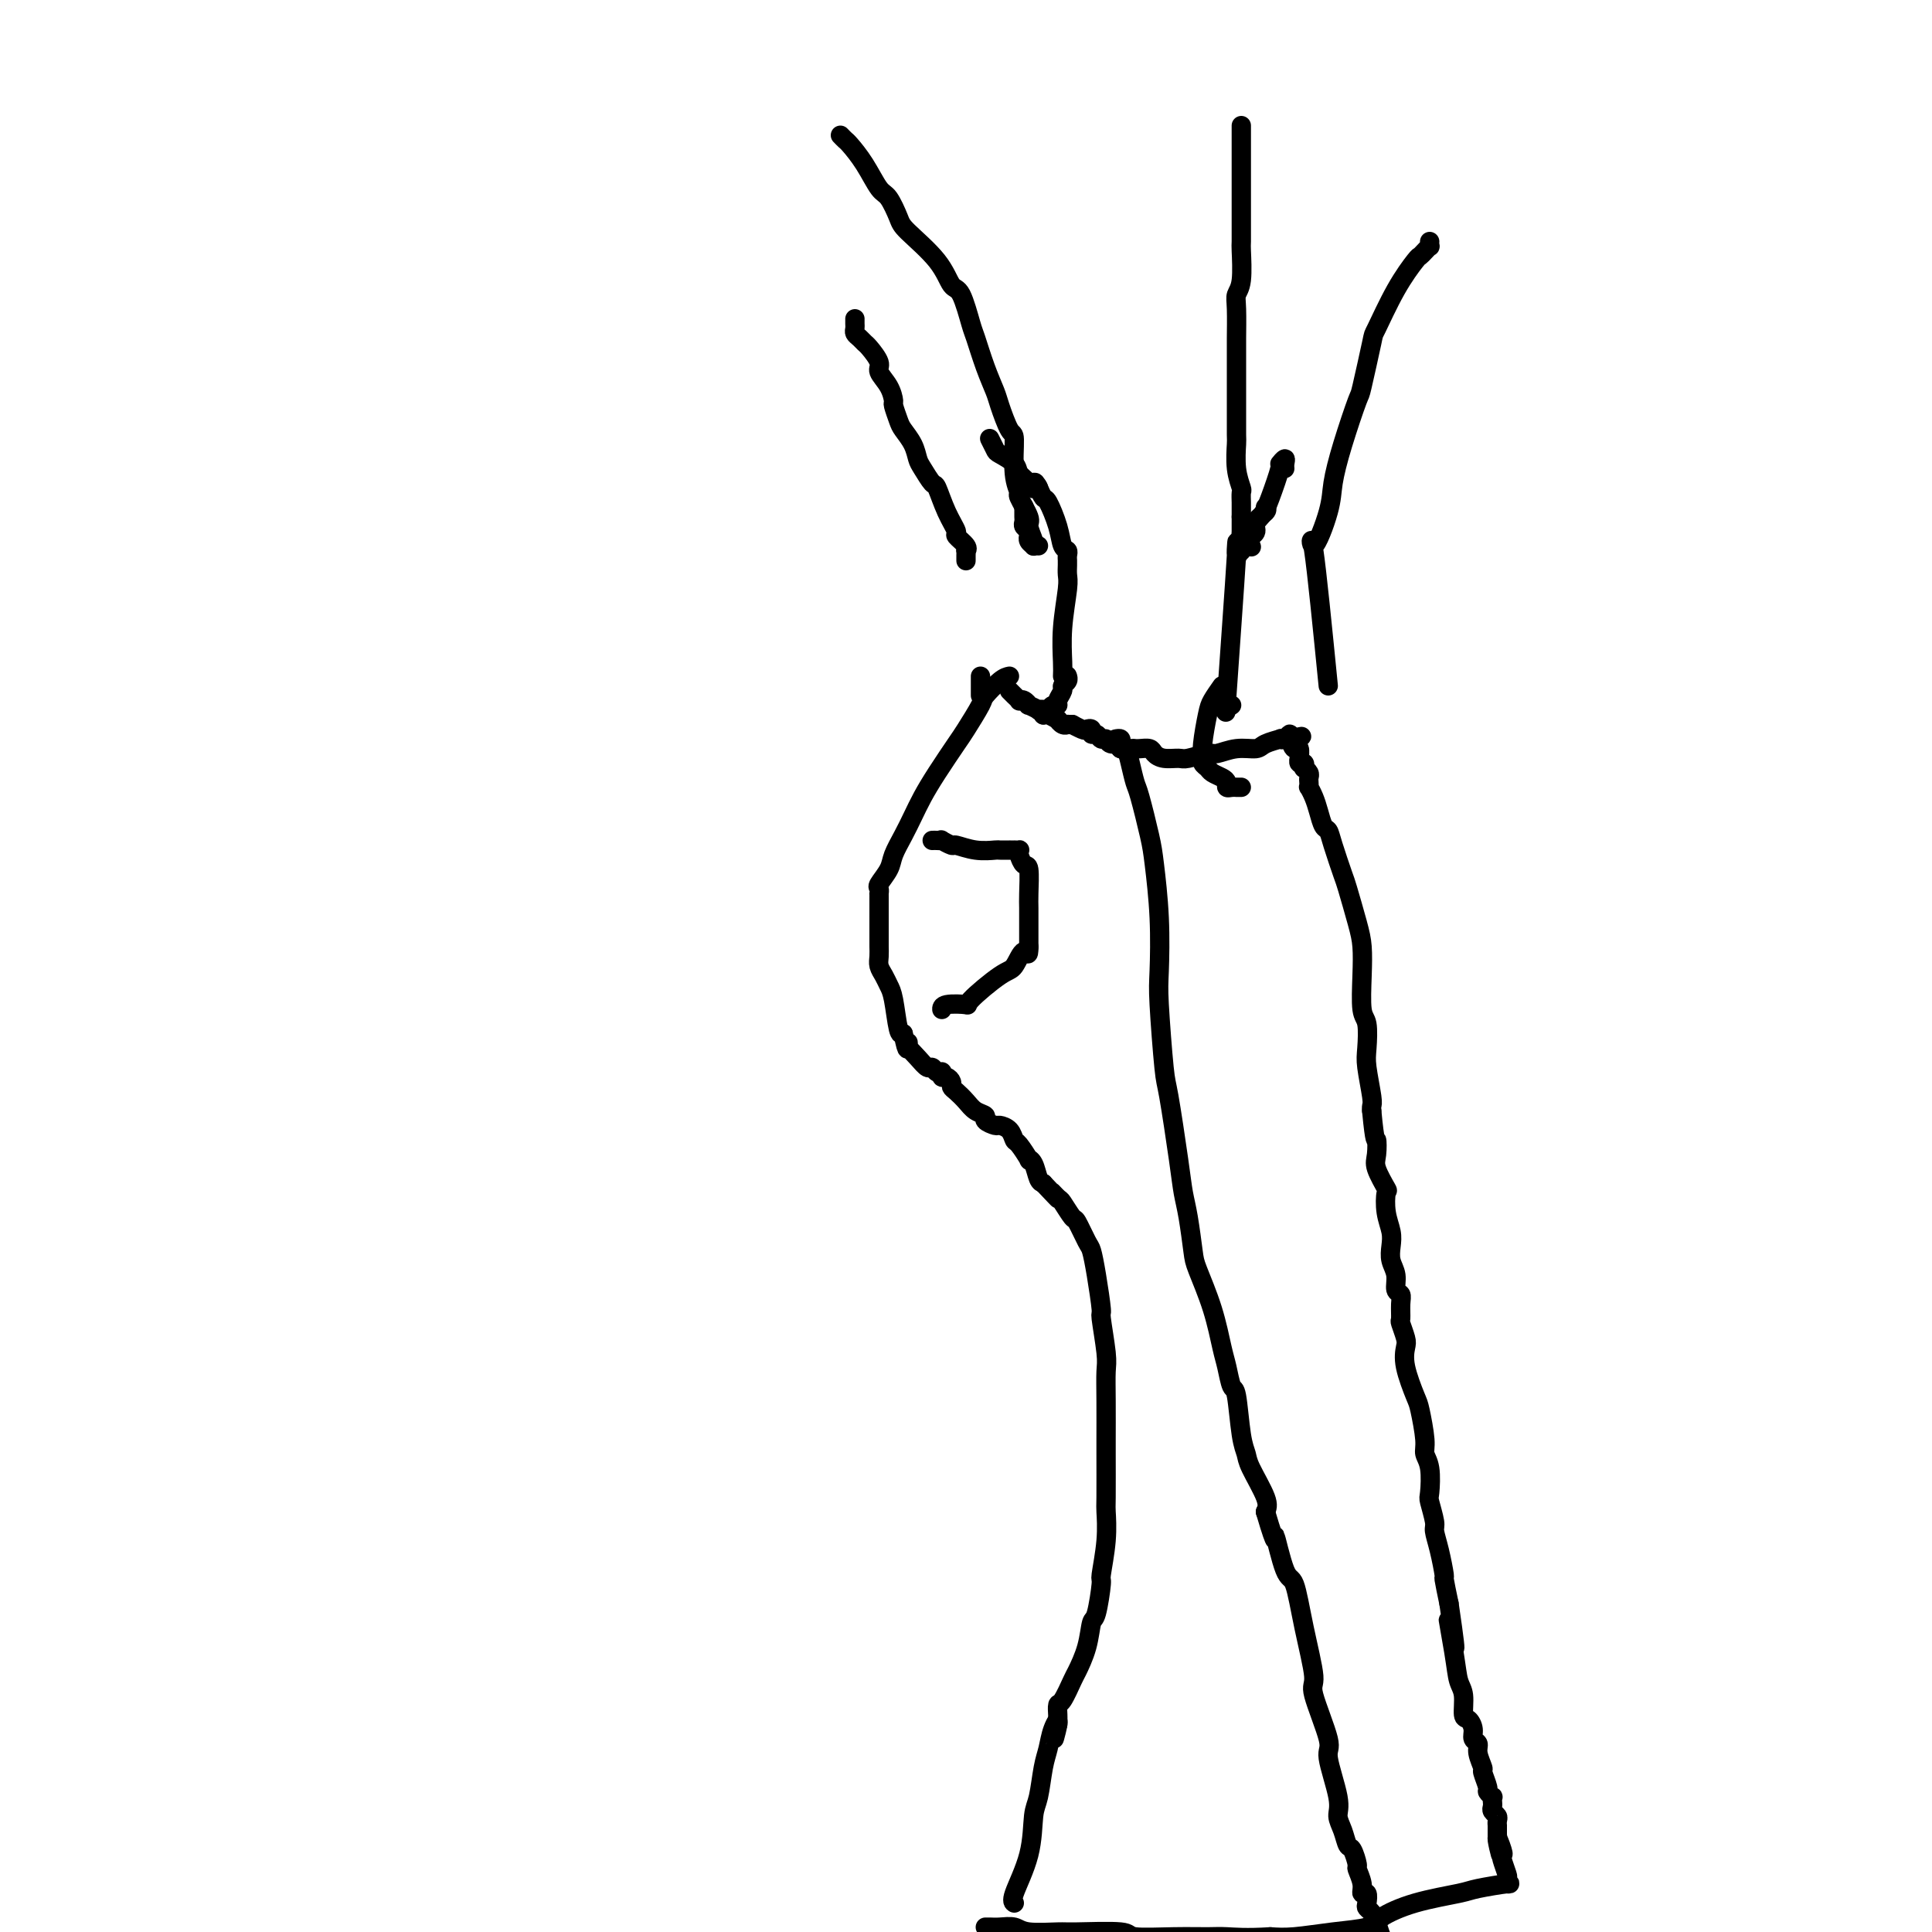 <svg viewBox='0 0 400 400' version='1.1' xmlns='http://www.w3.org/2000/svg' xmlns:xlink='http://www.w3.org/1999/xlink'><g fill='none' stroke='#000000' stroke-width='4' stroke-linecap='round' stroke-linejoin='round'><path d='M174,28c0.379,0.392 0.759,0.785 1,1c0.241,0.215 0.345,0.253 1,1c0.655,0.747 1.862,2.203 3,4c1.138,1.797 2.206,3.935 3,5c0.794,1.065 1.315,1.056 2,2c0.685,0.944 1.534,2.839 2,4c0.466,1.161 0.548,1.586 2,3c1.452,1.414 4.272,3.818 6,6c1.728,2.182 2.364,4.144 3,5c0.636,0.856 1.274,0.607 2,2c0.726,1.393 1.542,4.428 2,6c0.458,1.572 0.560,1.679 1,3c0.440,1.321 1.218,3.854 2,6c0.782,2.146 1.567,3.904 2,5c0.433,1.096 0.513,1.531 1,3c0.487,1.469 1.382,3.973 2,5c0.618,1.027 0.958,0.576 1,2c0.042,1.424 -0.214,4.722 0,7c0.214,2.278 0.898,3.535 1,4c0.102,0.465 -0.379,0.139 0,1c0.379,0.861 1.618,2.910 2,4c0.382,1.090 -0.094,1.220 0,2c0.094,0.780 0.756,2.210 1,3c0.244,0.790 0.070,0.940 0,1c-0.070,0.060 -0.035,0.030 0,0'/><path d='M209,140c-0.514,0.107 -1.028,0.213 -2,1c-0.972,0.787 -2.402,2.254 -3,3c-0.598,0.746 -0.362,0.772 -1,2c-0.638,1.228 -2.149,3.658 -3,5c-0.851,1.342 -1.043,1.597 -2,3c-0.957,1.403 -2.680,3.954 -4,6c-1.320,2.046 -2.236,3.586 -3,5c-0.764,1.414 -1.375,2.701 -2,4c-0.625,1.299 -1.264,2.610 -2,4c-0.736,1.390 -1.570,2.860 -2,4c-0.430,1.140 -0.455,1.951 -1,3c-0.545,1.049 -1.610,2.337 -2,3c-0.390,0.663 -0.104,0.703 0,1c0.104,0.297 0.028,0.853 0,1c-0.028,0.147 -0.007,-0.116 0,0c0.007,0.116 0.002,0.610 0,1c-0.002,0.390 -0.001,0.675 0,1c0.001,0.325 0.000,0.689 0,1c-0.000,0.311 -0.000,0.569 0,1c0.000,0.431 0.000,1.036 0,1c-0.000,-0.036 -0.001,-0.711 0,0c0.001,0.711 0.003,2.809 0,4c-0.003,1.191 -0.012,1.474 0,2c0.012,0.526 0.045,1.295 0,2c-0.045,0.705 -0.167,1.345 0,2c0.167,0.655 0.622,1.325 1,2c0.378,0.675 0.679,1.356 1,2c0.321,0.644 0.663,1.250 1,3c0.337,1.750 0.668,4.643 1,6c0.332,1.357 0.666,1.179 1,1'/><path d='M187,214c0.993,5.182 0.977,2.636 1,2c0.023,-0.636 0.086,0.638 0,1c-0.086,0.362 -0.322,-0.186 0,0c0.322,0.186 1.200,1.108 2,2c0.800,0.892 1.521,1.756 2,2c0.479,0.244 0.717,-0.132 1,0c0.283,0.132 0.611,0.771 1,1c0.389,0.229 0.839,0.046 1,0c0.161,-0.046 0.033,0.043 0,0c-0.033,-0.043 0.029,-0.219 0,0c-0.029,0.219 -0.149,0.831 0,1c0.149,0.169 0.568,-0.107 1,0c0.432,0.107 0.878,0.596 1,1c0.122,0.404 -0.078,0.724 0,1c0.078,0.276 0.436,0.507 1,1c0.564,0.493 1.335,1.246 2,2c0.665,0.754 1.224,1.508 2,2c0.776,0.492 1.770,0.722 2,1c0.230,0.278 -0.303,0.604 0,1c0.303,0.396 1.442,0.863 2,1c0.558,0.137 0.536,-0.057 1,0c0.464,0.057 1.416,0.365 2,1c0.584,0.635 0.800,1.597 1,2c0.200,0.403 0.382,0.248 1,1c0.618,0.752 1.671,2.411 2,3c0.329,0.589 -0.066,0.106 0,0c0.066,-0.106 0.595,0.164 1,1c0.405,0.836 0.687,2.239 1,3c0.313,0.761 0.656,0.881 1,1'/><path d='M216,245c4.887,5.191 2.604,2.669 2,2c-0.604,-0.669 0.472,0.514 1,1c0.528,0.486 0.509,0.274 1,1c0.491,0.726 1.493,2.388 2,3c0.507,0.612 0.518,0.172 1,1c0.482,0.828 1.435,2.923 2,4c0.565,1.077 0.744,1.135 1,2c0.256,0.865 0.590,2.537 1,5c0.410,2.463 0.894,5.718 1,7c0.106,1.282 -0.168,0.590 0,2c0.168,1.410 0.777,4.923 1,7c0.223,2.077 0.060,2.718 0,4c-0.060,1.282 -0.016,3.205 0,6c0.016,2.795 0.005,6.463 0,8c-0.005,1.537 -0.005,0.942 0,3c0.005,2.058 0.016,6.770 0,9c-0.016,2.230 -0.060,1.978 0,3c0.060,1.022 0.223,3.317 0,6c-0.223,2.683 -0.832,5.752 -1,7c-0.168,1.248 0.106,0.674 0,2c-0.106,1.326 -0.591,4.551 -1,6c-0.409,1.449 -0.743,1.121 -1,2c-0.257,0.879 -0.437,2.966 -1,5c-0.563,2.034 -1.510,4.016 -2,5c-0.490,0.984 -0.524,0.971 -1,2c-0.476,1.029 -1.396,3.102 -2,4c-0.604,0.898 -0.894,0.622 -1,1c-0.106,0.378 -0.029,1.409 0,2c0.029,0.591 0.008,0.740 0,1c-0.008,0.260 -0.004,0.630 0,1'/><path d='M219,357c-1.499,5.872 -0.247,1.551 0,0c0.247,-1.551 -0.512,-0.333 -1,1c-0.488,1.333 -0.706,2.783 -1,4c-0.294,1.217 -0.664,2.203 -1,4c-0.336,1.797 -0.636,4.404 -1,6c-0.364,1.596 -0.791,2.179 -1,4c-0.209,1.821 -0.200,4.880 -1,8c-0.800,3.120 -2.408,6.302 -3,8c-0.592,1.698 -0.169,1.914 0,2c0.169,0.086 0.085,0.043 0,0'/><path d='M209,143c0.455,0.452 0.909,0.905 1,1c0.091,0.095 -0.182,-0.167 0,0c0.182,0.167 0.817,0.762 1,1c0.183,0.238 -0.087,0.120 0,0c0.087,-0.120 0.530,-0.242 1,0c0.470,0.242 0.967,0.848 1,1c0.033,0.152 -0.398,-0.151 0,0c0.398,0.151 1.625,0.757 2,1c0.375,0.243 -0.102,0.122 0,0c0.102,-0.122 0.783,-0.244 1,0c0.217,0.244 -0.030,0.854 0,1c0.030,0.146 0.338,-0.171 1,0c0.662,0.171 1.679,0.830 2,1c0.321,0.170 -0.055,-0.151 0,0c0.055,0.151 0.541,0.772 1,1c0.459,0.228 0.893,0.061 1,0c0.107,-0.061 -0.112,-0.018 0,0c0.112,0.018 0.556,0.009 1,0'/><path d='M222,150c1.901,1.023 0.155,0.082 0,0c-0.155,-0.082 1.282,0.695 2,1c0.718,0.305 0.717,0.138 1,0c0.283,-0.138 0.850,-0.248 1,0c0.150,0.248 -0.116,0.855 0,1c0.116,0.145 0.613,-0.172 1,0c0.387,0.172 0.662,0.835 1,1c0.338,0.165 0.738,-0.166 1,0c0.262,0.166 0.385,0.829 1,1c0.615,0.171 1.722,-0.150 2,0c0.278,0.150 -0.272,0.772 0,1c0.272,0.228 1.368,0.064 2,0c0.632,-0.064 0.801,-0.027 1,0c0.199,0.027 0.428,0.046 1,0c0.572,-0.046 1.488,-0.155 2,0c0.512,0.155 0.620,0.573 1,1c0.380,0.427 1.031,0.862 2,1c0.969,0.138 2.257,-0.019 3,0c0.743,0.019 0.941,0.216 2,0c1.059,-0.216 2.978,-0.845 4,-1c1.022,-0.155 1.147,0.165 2,0c0.853,-0.165 2.434,-0.815 4,-1c1.566,-0.185 3.116,0.095 4,0c0.884,-0.095 1.102,-0.566 2,-1c0.898,-0.434 2.475,-0.832 3,-1c0.525,-0.168 -0.004,-0.107 0,0c0.004,0.107 0.539,0.260 1,0c0.461,-0.260 0.846,-0.931 1,-1c0.154,-0.069 0.077,0.466 0,1'/><path d='M267,153c4.265,-0.749 1.928,-0.622 1,0c-0.928,0.622 -0.446,1.740 0,2c0.446,0.260 0.855,-0.338 1,0c0.145,0.338 0.025,1.611 0,2c-0.025,0.389 0.045,-0.107 0,0c-0.045,0.107 -0.204,0.816 0,1c0.204,0.184 0.773,-0.158 1,0c0.227,0.158 0.113,0.816 0,1c-0.113,0.184 -0.226,-0.104 0,0c0.226,0.104 0.792,0.601 1,1c0.208,0.399 0.059,0.701 0,1c-0.059,0.299 -0.027,0.596 0,1c0.027,0.404 0.049,0.914 0,1c-0.049,0.086 -0.167,-0.252 0,0c0.167,0.252 0.621,1.092 1,2c0.379,0.908 0.683,1.882 1,3c0.317,1.118 0.647,2.378 1,3c0.353,0.622 0.728,0.606 1,1c0.272,0.394 0.441,1.198 1,3c0.559,1.802 1.509,4.600 2,6c0.491,1.400 0.523,1.401 1,3c0.477,1.599 1.400,4.796 2,7c0.600,2.204 0.879,3.416 1,5c0.121,1.584 0.084,3.540 0,6c-0.084,2.460 -0.215,5.422 0,7c0.215,1.578 0.776,1.771 1,3c0.224,1.229 0.113,3.495 0,5c-0.113,1.505 -0.226,2.249 0,4c0.226,1.751 0.792,4.510 1,6c0.208,1.490 0.060,1.711 0,2c-0.060,0.289 -0.030,0.644 0,1'/><path d='M284,230c0.682,7.242 0.887,5.846 1,6c0.113,0.154 0.134,1.857 0,3c-0.134,1.143 -0.425,1.727 0,3c0.425,1.273 1.564,3.236 2,4c0.436,0.764 0.168,0.329 0,1c-0.168,0.671 -0.237,2.447 0,4c0.237,1.553 0.781,2.882 1,4c0.219,1.118 0.115,2.025 0,3c-0.115,0.975 -0.241,2.017 0,3c0.241,0.983 0.849,1.906 1,3c0.151,1.094 -0.157,2.357 0,3c0.157,0.643 0.778,0.666 1,1c0.222,0.334 0.046,0.981 0,2c-0.046,1.019 0.038,2.412 0,3c-0.038,0.588 -0.200,0.371 0,1c0.200,0.629 0.760,2.104 1,3c0.240,0.896 0.159,1.213 0,2c-0.159,0.787 -0.398,2.045 0,4c0.398,1.955 1.431,4.607 2,6c0.569,1.393 0.675,1.526 1,3c0.325,1.474 0.871,4.290 1,6c0.129,1.710 -0.158,2.314 0,3c0.158,0.686 0.759,1.453 1,3c0.241,1.547 0.120,3.875 0,5c-0.120,1.125 -0.238,1.049 0,2c0.238,0.951 0.834,2.931 1,4c0.166,1.069 -0.096,1.229 0,2c0.096,0.771 0.552,2.155 1,4c0.448,1.845 0.890,4.151 1,5c0.110,0.849 -0.111,0.243 0,1c0.111,0.757 0.556,2.879 1,5'/><path d='M300,332c2.426,16.410 0.492,6.436 0,4c-0.492,-2.436 0.459,2.666 1,6c0.541,3.334 0.671,4.899 1,6c0.329,1.101 0.858,1.738 1,3c0.142,1.262 -0.101,3.150 0,4c0.101,0.850 0.548,0.663 1,1c0.452,0.337 0.910,1.198 1,2c0.090,0.802 -0.187,1.547 0,2c0.187,0.453 0.839,0.615 1,1c0.161,0.385 -0.168,0.992 0,2c0.168,1.008 0.833,2.418 1,3c0.167,0.582 -0.166,0.337 0,1c0.166,0.663 0.829,2.233 1,3c0.171,0.767 -0.150,0.730 0,1c0.150,0.270 0.771,0.846 1,1c0.229,0.154 0.065,-0.113 0,0c-0.065,0.113 -0.032,0.607 0,1c0.032,0.393 0.061,0.684 0,1c-0.061,0.316 -0.212,0.658 0,1c0.212,0.342 0.789,0.684 1,1c0.211,0.316 0.057,0.606 0,1c-0.057,0.394 -0.015,0.893 0,1c0.015,0.107 0.004,-0.177 0,0c-0.004,0.177 -0.001,0.817 0,1c0.001,0.183 0.000,-0.091 0,0c-0.000,0.091 -0.000,0.545 0,1'/><path d='M310,380c1.487,7.546 0.206,2.411 0,1c-0.206,-1.411 0.663,0.903 1,2c0.337,1.097 0.141,0.977 0,1c-0.141,0.023 -0.229,0.187 0,1c0.229,0.813 0.773,2.273 1,3c0.227,0.727 0.138,0.719 0,1c-0.138,0.281 -0.323,0.851 0,1c0.323,0.149 1.155,-0.122 0,0c-1.155,0.122 -4.298,0.638 -6,1c-1.702,0.362 -1.964,0.569 -4,1c-2.036,0.431 -5.846,1.086 -9,2c-3.154,0.914 -5.652,2.087 -7,3c-1.348,0.913 -1.547,1.564 -3,2c-1.453,0.436 -4.160,0.656 -7,1c-2.840,0.344 -5.811,0.813 -8,1c-2.189,0.187 -3.594,0.094 -5,0'/><path d='M263,401c-4.970,0.308 -7.394,0.079 -9,0c-1.606,-0.079 -2.395,-0.007 -4,0c-1.605,0.007 -4.026,-0.051 -7,0c-2.974,0.051 -6.502,0.211 -8,0c-1.498,-0.211 -0.967,-0.792 -3,-1c-2.033,-0.208 -6.631,-0.042 -9,0c-2.369,0.042 -2.508,-0.041 -4,0c-1.492,0.041 -4.337,0.207 -6,0c-1.663,-0.207 -2.145,-0.788 -3,-1c-0.855,-0.212 -2.085,-0.057 -3,0c-0.915,0.057 -1.516,0.015 -2,0c-0.484,-0.015 -0.853,-0.004 -1,0c-0.147,0.004 -0.074,0.002 0,0'/><path d='M257,26c-0.000,0.386 -0.000,0.773 0,1c0.000,0.227 0.000,0.296 0,1c-0.000,0.704 -0.000,2.045 0,3c0.000,0.955 0.000,1.525 0,2c-0.000,0.475 -0.000,0.855 0,1c0.000,0.145 0.000,0.053 0,1c-0.000,0.947 -0.000,2.932 0,5c0.000,2.068 0.001,4.220 0,5c-0.001,0.780 -0.004,0.187 0,1c0.004,0.813 0.015,3.033 0,4c-0.015,0.967 -0.057,0.683 0,2c0.057,1.317 0.211,4.235 0,6c-0.211,1.765 -0.789,2.376 -1,3c-0.211,0.624 -0.057,1.261 0,3c0.057,1.739 0.015,4.580 0,6c-0.015,1.420 -0.004,1.418 0,2c0.004,0.582 0.001,1.749 0,4c-0.001,2.251 -0.001,5.585 0,7c0.001,1.415 0.004,0.912 0,2c-0.004,1.088 -0.015,3.768 0,5c0.015,1.232 0.057,1.017 0,2c-0.057,0.983 -0.211,3.166 0,5c0.211,1.834 0.789,3.320 1,4c0.211,0.680 0.057,0.553 0,1c-0.057,0.447 -0.015,1.466 0,2c0.015,0.534 0.004,0.581 0,1c-0.004,0.419 -0.002,1.209 0,2'/><path d='M257,107c-0.003,12.942 -0.011,4.796 0,2c0.011,-2.796 0.041,-0.241 0,1c-0.041,1.241 -0.155,1.170 0,1c0.155,-0.170 0.578,-0.437 1,0c0.422,0.437 0.845,1.579 1,2c0.155,0.421 0.044,0.120 0,0c-0.044,-0.120 -0.022,-0.060 0,0'/><path d='M212,105c-0.001,-0.089 -0.001,-0.179 0,0c0.001,0.179 0.004,0.625 0,1c-0.004,0.375 -0.015,0.679 0,1c0.015,0.321 0.057,0.660 0,1c-0.057,0.340 -0.212,0.682 0,1c0.212,0.318 0.793,0.611 1,1c0.207,0.389 0.040,0.875 0,1c-0.040,0.125 0.045,-0.110 0,0c-0.045,0.110 -0.222,0.565 0,1c0.222,0.435 0.843,0.848 1,1c0.157,0.152 -0.150,0.041 0,0c0.150,-0.041 0.757,-0.012 1,0c0.243,0.012 0.121,0.006 0,0'/><path d='M221,140c-0.033,-0.087 -0.065,-0.175 0,0c0.065,0.175 0.228,0.611 0,1c-0.228,0.389 -0.849,0.730 -1,1c-0.151,0.270 0.166,0.468 0,1c-0.166,0.532 -0.815,1.396 -1,2c-0.185,0.604 0.095,0.947 0,1c-0.095,0.053 -0.565,-0.183 -1,0c-0.435,0.183 -0.835,0.785 -1,1c-0.165,0.215 -0.097,0.044 0,0c0.097,-0.044 0.222,0.040 0,0c-0.222,-0.040 -0.790,-0.203 -1,0c-0.210,0.203 -0.060,0.772 0,1c0.060,0.228 0.030,0.114 0,0'/><path d='M220,140c0.030,-0.697 0.061,-1.395 0,-3c-0.061,-1.605 -0.212,-4.119 0,-7c0.212,-2.881 0.789,-6.130 1,-8c0.211,-1.870 0.056,-2.360 0,-3c-0.056,-0.640 -0.014,-1.429 0,-2c0.014,-0.571 0.001,-0.925 0,-1c-0.001,-0.075 0.012,0.127 0,0c-0.012,-0.127 -0.048,-0.585 0,-1c0.048,-0.415 0.182,-0.789 0,-1c-0.182,-0.211 -0.679,-0.260 -1,-1c-0.321,-0.740 -0.464,-2.170 -1,-4c-0.536,-1.830 -1.464,-4.059 -2,-5c-0.536,-0.941 -0.680,-0.592 -1,-1c-0.320,-0.408 -0.817,-1.571 -1,-2c-0.183,-0.429 -0.052,-0.122 0,0c0.052,0.122 0.026,0.061 0,0'/><path d='M215,101c-1.125,-2.286 -0.939,-0.500 -1,0c-0.061,0.500 -0.369,-0.284 -1,-1c-0.631,-0.716 -1.584,-1.362 -2,-2c-0.416,-0.638 -0.293,-1.267 -1,-2c-0.707,-0.733 -2.242,-1.569 -3,-2c-0.758,-0.431 -0.739,-0.456 -1,-1c-0.261,-0.544 -0.801,-1.608 -1,-2c-0.199,-0.392 -0.057,-0.112 0,0c0.057,0.112 0.028,0.056 0,0'/><path d='M262,105c0.234,0.249 0.469,0.498 0,1c-0.469,0.502 -1.641,1.258 -2,2c-0.359,0.742 0.096,1.469 0,2c-0.096,0.531 -0.742,0.866 -1,1c-0.258,0.134 -0.129,0.067 0,0'/><path d='M253,142c-0.762,1.085 -1.525,2.171 -2,3c-0.475,0.829 -0.664,1.402 -1,3c-0.336,1.598 -0.819,4.221 -1,6c-0.181,1.779 -0.061,2.714 0,3c0.061,0.286 0.061,-0.078 0,0c-0.061,0.078 -0.184,0.598 0,1c0.184,0.402 0.676,0.686 1,1c0.324,0.314 0.482,0.659 1,1c0.518,0.341 1.397,0.680 2,1c0.603,0.320 0.931,0.622 1,1c0.069,0.378 -0.121,0.833 0,1c0.121,0.167 0.555,0.045 1,0c0.445,-0.045 0.903,-0.012 1,0c0.097,0.012 -0.166,0.003 0,0c0.166,-0.003 0.762,-0.001 1,0c0.238,0.001 0.119,0.000 0,0'/><path d='M255,146c-0.440,0.321 -0.879,0.641 -1,0c-0.121,-0.641 0.078,-2.244 0,-1c-0.078,1.244 -0.431,5.333 0,-1c0.431,-6.333 1.648,-23.090 2,-29c0.352,-5.910 -0.161,-0.975 0,0c0.161,0.975 0.995,-2.011 2,-4c1.005,-1.989 2.182,-2.982 3,-4c0.818,-1.018 1.277,-2.060 2,-4c0.723,-1.940 1.710,-4.779 2,-6c0.290,-1.221 -0.119,-0.824 0,-1c0.119,-0.176 0.764,-0.923 1,-1c0.236,-0.077 0.064,0.518 0,1c-0.064,0.482 -0.018,0.852 0,1c0.018,0.148 0.009,0.074 0,0'/><path d='M231,153c0.416,-0.079 0.832,-0.157 1,0c0.168,0.157 0.087,0.550 0,1c-0.087,0.450 -0.179,0.958 0,1c0.179,0.042 0.629,-0.383 1,0c0.371,0.383 0.662,1.573 1,3c0.338,1.427 0.721,3.089 1,4c0.279,0.911 0.453,1.069 1,3c0.547,1.931 1.466,5.634 2,8c0.534,2.366 0.682,3.394 1,6c0.318,2.606 0.805,6.789 1,11c0.195,4.211 0.097,8.449 0,11c-0.097,2.551 -0.195,3.413 0,7c0.195,3.587 0.682,9.898 1,13c0.318,3.102 0.467,2.995 1,6c0.533,3.005 1.450,9.122 2,13c0.550,3.878 0.731,5.517 1,7c0.269,1.483 0.625,2.809 1,5c0.375,2.191 0.769,5.246 1,7c0.231,1.754 0.300,2.208 1,4c0.700,1.792 2.033,4.922 3,8c0.967,3.078 1.568,6.105 2,8c0.432,1.895 0.694,2.657 1,4c0.306,1.343 0.657,3.266 1,4c0.343,0.734 0.677,0.280 1,2c0.323,1.720 0.633,5.616 1,8c0.367,2.384 0.789,3.258 1,4c0.211,0.742 0.211,1.354 1,3c0.789,1.646 2.368,4.328 3,6c0.632,1.672 0.316,2.336 0,3'/><path d='M262,313c2.679,9.082 1.875,4.788 2,5c0.125,0.212 1.179,4.932 2,7c0.821,2.068 1.409,1.486 2,3c0.591,1.514 1.186,5.124 2,9c0.814,3.876 1.848,8.018 2,10c0.152,1.982 -0.577,1.804 0,4c0.577,2.196 2.459,6.765 3,9c0.541,2.235 -0.258,2.137 0,4c0.258,1.863 1.574,5.687 2,8c0.426,2.313 -0.040,3.114 0,4c0.040,0.886 0.584,1.857 1,3c0.416,1.143 0.704,2.459 1,3c0.296,0.541 0.600,0.307 1,1c0.400,0.693 0.895,2.313 1,3c0.105,0.687 -0.182,0.439 0,1c0.182,0.561 0.833,1.929 1,3c0.167,1.071 -0.148,1.844 0,2c0.148,0.156 0.761,-0.307 1,0c0.239,0.307 0.105,1.383 0,2c-0.105,0.617 -0.180,0.776 0,1c0.180,0.224 0.616,0.512 1,1c0.384,0.488 0.716,1.175 1,2c0.284,0.825 0.519,1.788 1,3c0.481,1.212 1.206,2.672 2,4c0.794,1.328 1.655,2.522 2,3c0.345,0.478 0.172,0.239 0,0'/><path d='M203,144c0.000,-0.342 0.000,-0.684 0,-1c0.000,-0.316 0.000,-0.607 0,-1c0.000,-0.393 0.000,-0.889 0,-1c0.000,-0.111 -0.000,0.162 0,0c0.000,-0.162 0.000,-0.761 0,-1c-0.000,-0.239 0.000,-0.120 0,0'/><path d='M200,116c0.001,0.082 0.002,0.164 0,0c-0.002,-0.164 -0.009,-0.573 0,-1c0.009,-0.427 0.032,-0.872 0,-1c-0.032,-0.128 -0.119,0.061 0,0c0.119,-0.061 0.445,-0.371 0,-1c-0.445,-0.629 -1.662,-1.577 -2,-2c-0.338,-0.423 0.204,-0.319 0,-1c-0.204,-0.681 -1.154,-2.145 -2,-4c-0.846,-1.855 -1.588,-4.099 -2,-5c-0.412,-0.901 -0.496,-0.458 -1,-1c-0.504,-0.542 -1.430,-2.069 -2,-3c-0.570,-0.931 -0.783,-1.266 -1,-2c-0.217,-0.734 -0.436,-1.869 -1,-3c-0.564,-1.131 -1.473,-2.259 -2,-3c-0.527,-0.741 -0.671,-1.095 -1,-2c-0.329,-0.905 -0.843,-2.363 -1,-3c-0.157,-0.637 0.042,-0.454 0,-1c-0.042,-0.546 -0.326,-1.820 -1,-3c-0.674,-1.180 -1.739,-2.267 -2,-3c-0.261,-0.733 0.280,-1.114 0,-2c-0.280,-0.886 -1.381,-2.279 -2,-3c-0.619,-0.721 -0.754,-0.770 -1,-1c-0.246,-0.230 -0.602,-0.640 -1,-1c-0.398,-0.360 -0.839,-0.671 -1,-1c-0.161,-0.329 -0.043,-0.676 0,-1c0.043,-0.324 0.012,-0.626 0,-1c-0.012,-0.374 -0.003,-0.821 0,-1c0.003,-0.179 0.002,-0.089 0,0'/><path d='M275,142c-1.182,-11.897 -2.365,-23.794 -3,-28c-0.635,-4.206 -0.723,-0.722 0,-1c0.723,-0.278 2.259,-4.318 3,-7c0.741,-2.682 0.689,-4.005 1,-6c0.311,-1.995 0.984,-4.661 2,-8c1.016,-3.339 2.375,-7.350 3,-9c0.625,-1.650 0.518,-0.940 1,-3c0.482,-2.060 1.554,-6.891 2,-9c0.446,-2.109 0.266,-1.496 1,-3c0.734,-1.504 2.383,-5.125 4,-8c1.617,-2.875 3.204,-5.004 4,-6c0.796,-0.996 0.802,-0.859 1,-1c0.198,-0.141 0.589,-0.560 1,-1c0.411,-0.440 0.842,-0.901 1,-1c0.158,-0.099 0.043,0.166 0,0c-0.043,-0.166 -0.012,-0.762 0,-1c0.012,-0.238 0.006,-0.119 0,0'/><path d='M193,174c0.294,-0.009 0.587,-0.017 1,0c0.413,0.017 0.945,0.061 1,0c0.055,-0.061 -0.367,-0.227 0,0c0.367,0.227 1.522,0.845 2,1c0.478,0.155 0.280,-0.155 1,0c0.720,0.155 2.360,0.774 4,1c1.640,0.226 3.281,0.061 4,0c0.719,-0.061 0.517,-0.016 1,0c0.483,0.016 1.650,0.004 2,0c0.350,-0.004 -0.116,-0.002 0,0c0.116,0.002 0.815,0.002 1,0c0.185,-0.002 -0.144,-0.007 0,0c0.144,0.007 0.760,0.026 1,0c0.240,-0.026 0.103,-0.095 0,0c-0.103,0.095 -0.171,0.356 0,1c0.171,0.644 0.582,1.673 1,2c0.418,0.327 0.844,-0.048 1,1c0.156,1.048 0.042,3.520 0,5c-0.042,1.480 -0.011,1.970 0,3c0.011,1.030 0.003,2.602 0,4c-0.003,1.398 -0.001,2.622 0,3c0.001,0.378 0.000,-0.091 0,0c-0.000,0.091 -0.000,0.740 0,1c0.000,0.260 0.000,0.130 0,0'/><path d='M213,196c0.027,2.686 -0.406,0.902 -1,1c-0.594,0.098 -1.350,2.078 -2,3c-0.650,0.922 -1.193,0.787 -3,2c-1.807,1.213 -4.876,3.775 -6,5c-1.124,1.225 -0.301,1.112 -1,1c-0.699,-0.112 -2.919,-0.222 -4,0c-1.081,0.222 -1.023,0.778 -1,1c0.023,0.222 0.012,0.111 0,0'/></g>
</svg>